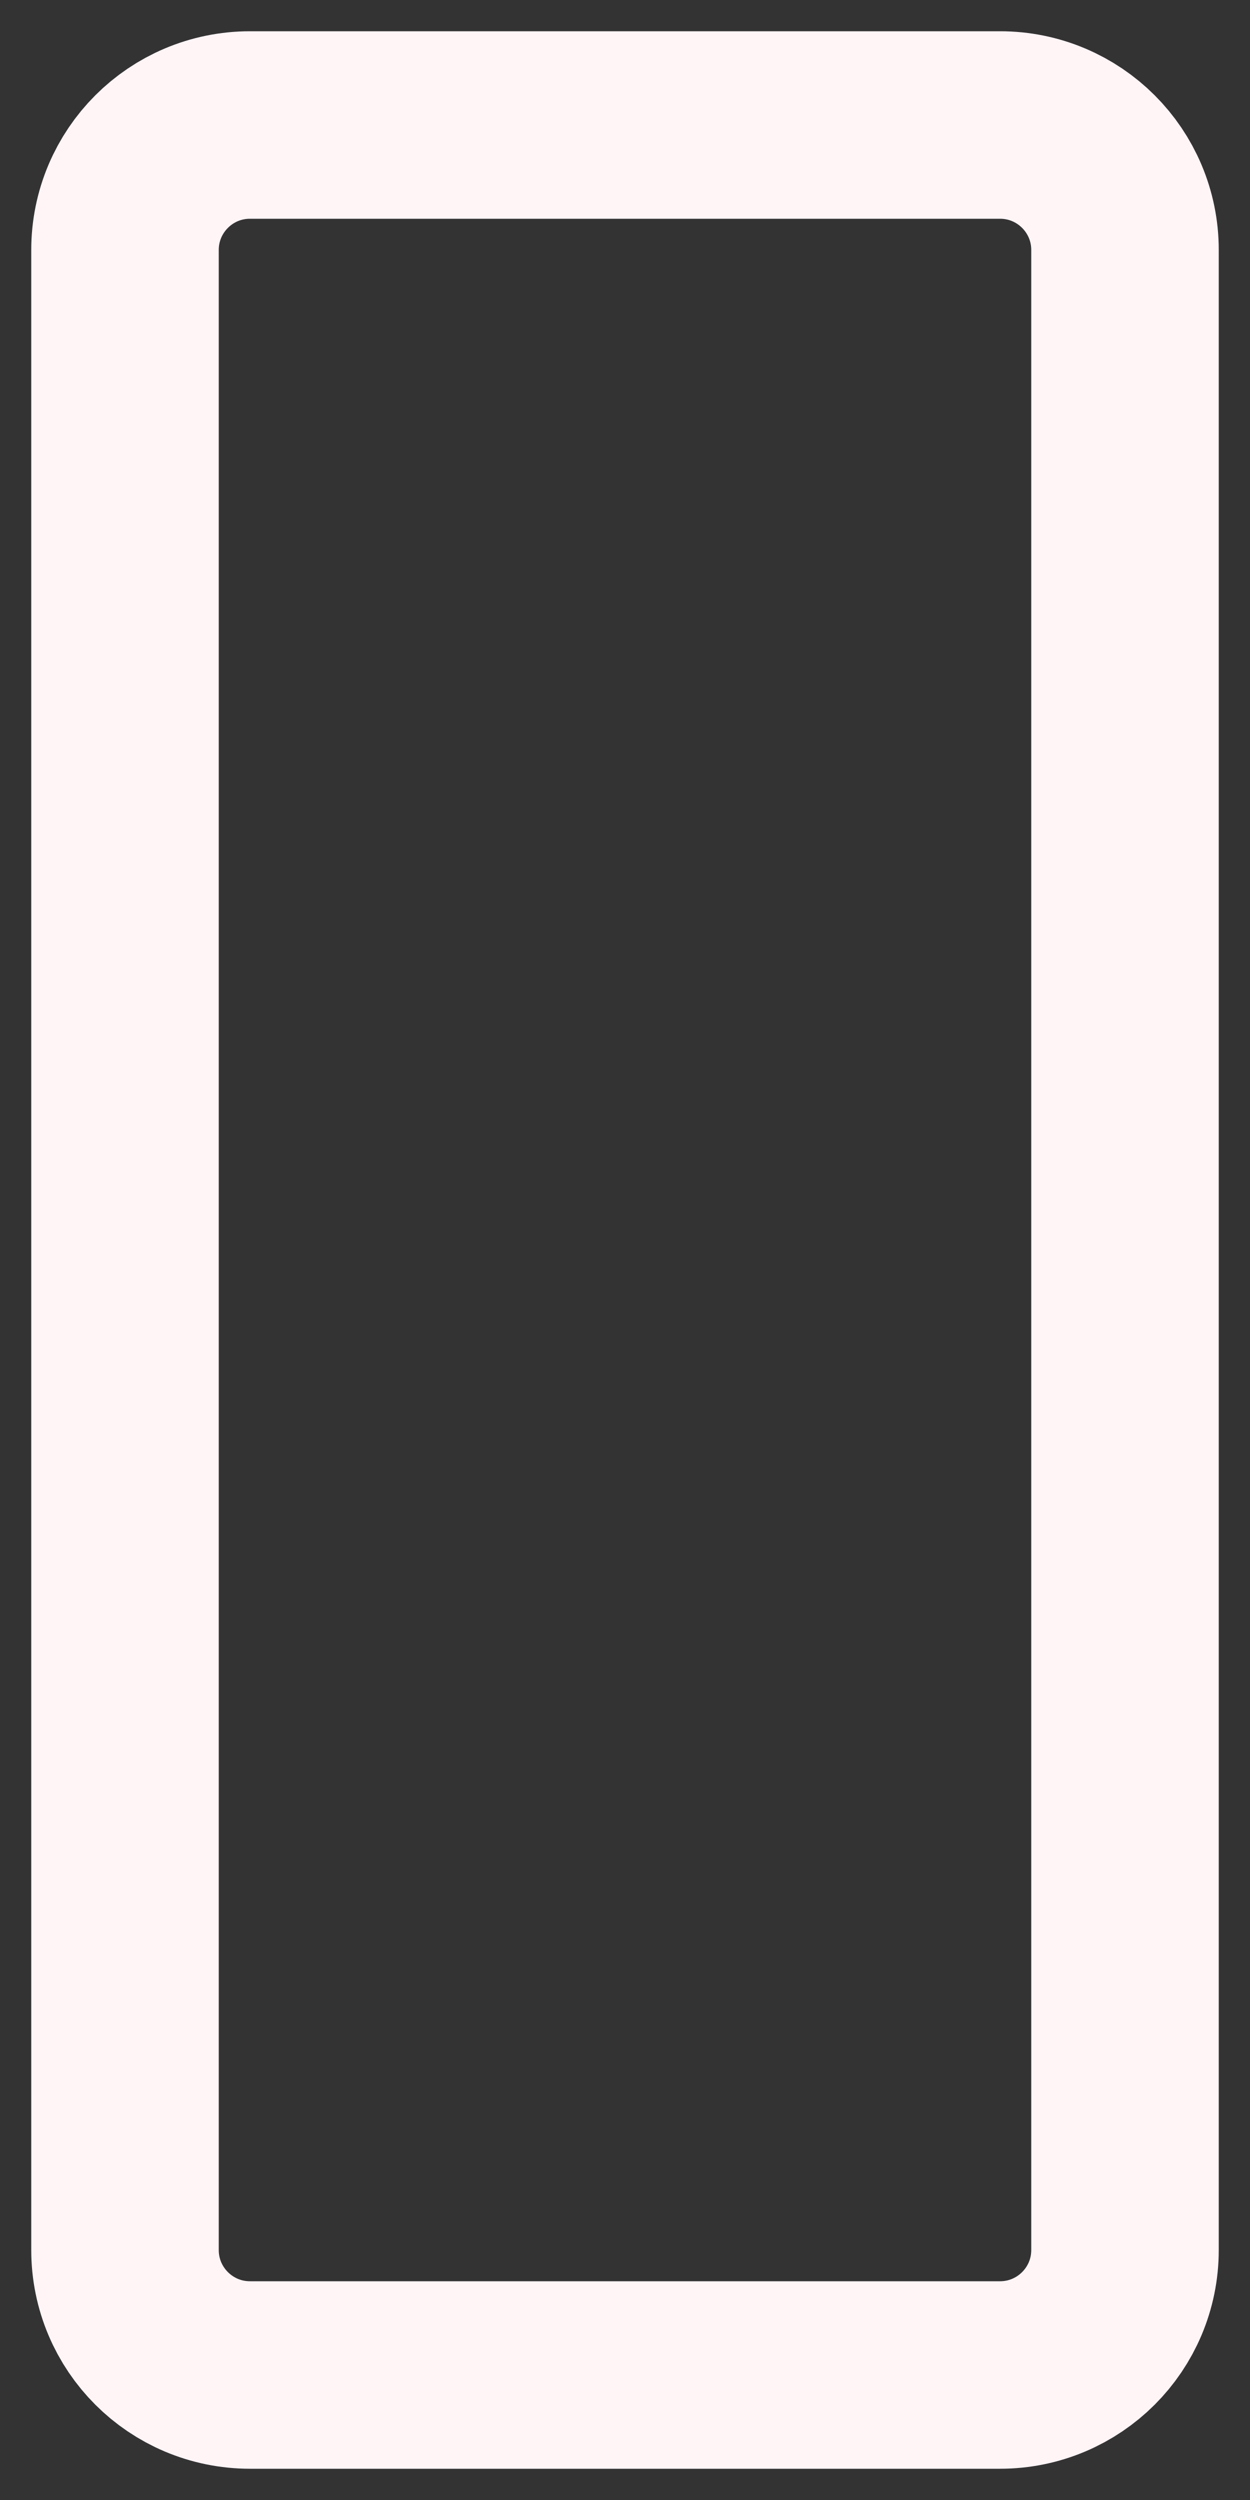 <?xml version="1.0" encoding="utf-8"?>
<svg xmlns="http://www.w3.org/2000/svg" fill="none" height="100%" overflow="visible" preserveAspectRatio="none" style="display: block;" viewBox="0 0 20 40" width="100%">
<rect x="0" y="0" width="20" height="40" fill="#333333" stroke="none"/>
<path d="M16 2H4C2.895 2 2 2.895 2 4V36C2 37.105 2.895 38 4 38H16C17.105 38 18 37.105 18 36V4C18 2.895 17.105 2 16 2Z" id="Vector" stroke="#FFF5F7" stroke-linecap="round" stroke-linejoin="round" stroke-width="3"/>
</svg>